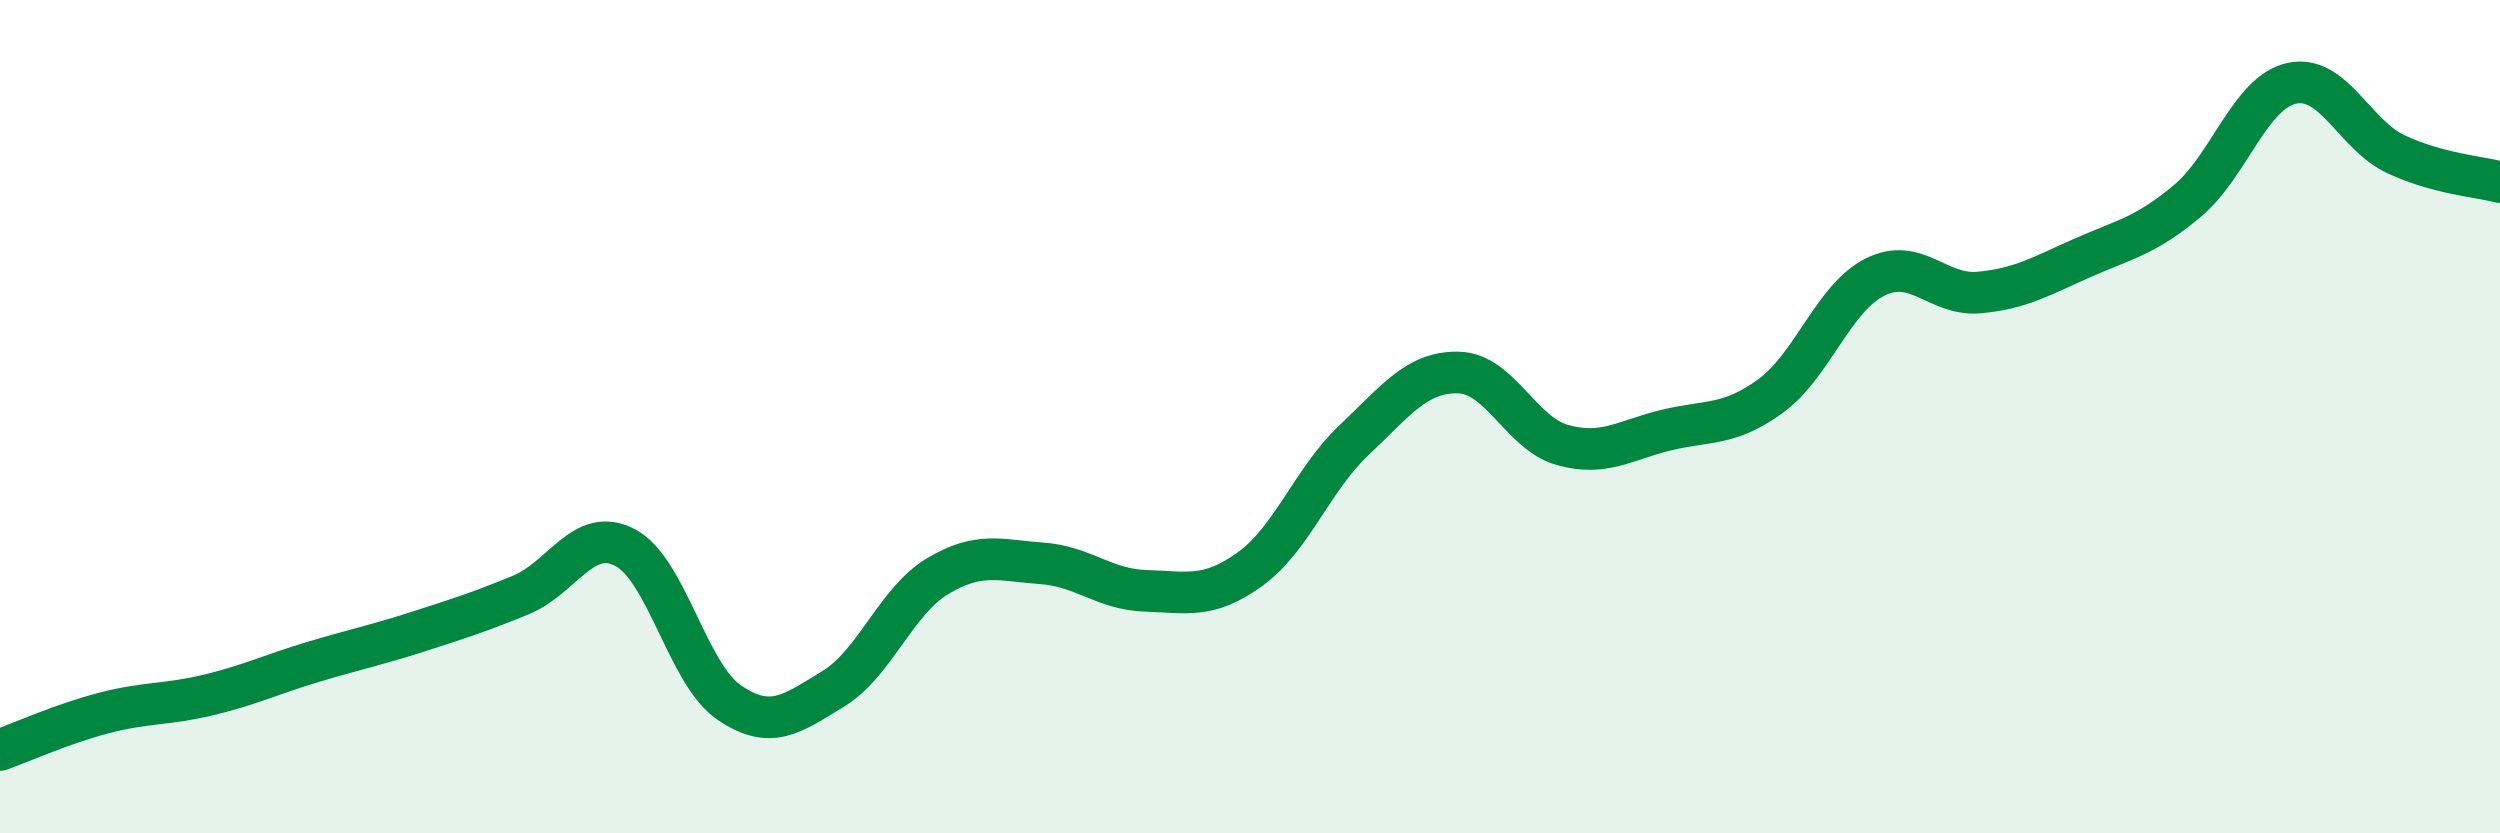 
    <svg width="60" height="20" viewBox="0 0 60 20" xmlns="http://www.w3.org/2000/svg">
      <path
        d="M 0,18 C 0.5,17.82 1.5,17.37 2.5,17.11 C 3.5,16.85 4,16.92 5,16.68 C 6,16.44 6.5,16.19 7.5,15.89 C 8.5,15.59 9,15.49 10,15.17 C 11,14.85 11.5,14.69 12.5,14.28 C 13.5,13.87 14,12.62 15,13.14 C 16,13.66 16.5,16.18 17.5,16.86 C 18.5,17.54 19,17.14 20,16.53 C 21,15.92 21.5,14.43 22.5,13.83 C 23.5,13.23 24,13.45 25,13.52 C 26,13.59 26.5,14.15 27.5,14.18 C 28.5,14.21 29,14.38 30,13.66 C 31,12.94 31.5,11.5 32.5,10.56 C 33.5,9.62 34,8.92 35,8.94 C 36,8.96 36.5,10.4 37.5,10.68 C 38.5,10.96 39,10.56 40,10.32 C 41,10.08 41.5,10.23 42.5,9.5 C 43.5,8.77 44,7.15 45,6.65 C 46,6.15 46.5,7.11 47.5,7.02 C 48.5,6.93 49,6.62 50,6.18 C 51,5.74 51.5,5.66 52.5,4.82 C 53.5,3.98 54,2.22 55,2 C 56,1.78 56.5,3.23 57.5,3.7 C 58.5,4.17 59.5,4.24 60,4.37L60 20L0 20Z"
        fill="#008740"
        opacity="0.1"
        stroke-linecap="round"
        stroke-linejoin="round"
      />
      <path
        d="M 0,18 C 0.5,17.82 1.5,17.37 2.5,17.11 C 3.5,16.85 4,16.92 5,16.68 C 6,16.44 6.5,16.19 7.5,15.89 C 8.5,15.59 9,15.49 10,15.17 C 11,14.85 11.5,14.69 12.5,14.28 C 13.5,13.87 14,12.62 15,13.14 C 16,13.66 16.5,16.18 17.5,16.86 C 18.5,17.54 19,17.14 20,16.53 C 21,15.92 21.5,14.43 22.5,13.83 C 23.5,13.23 24,13.45 25,13.52 C 26,13.59 26.5,14.15 27.5,14.18 C 28.5,14.21 29,14.38 30,13.66 C 31,12.94 31.5,11.5 32.5,10.56 C 33.5,9.62 34,8.92 35,8.94 C 36,8.96 36.5,10.4 37.5,10.68 C 38.5,10.96 39,10.56 40,10.32 C 41,10.08 41.5,10.23 42.5,9.5 C 43.5,8.77 44,7.15 45,6.65 C 46,6.15 46.5,7.11 47.5,7.02 C 48.5,6.93 49,6.62 50,6.18 C 51,5.74 51.5,5.66 52.5,4.82 C 53.5,3.98 54,2.22 55,2 C 56,1.78 56.5,3.23 57.5,3.7 C 58.5,4.17 59.5,4.24 60,4.37"
        stroke="#008740"
        stroke-width="1"
        fill="none"
        stroke-linecap="round"
        stroke-linejoin="round"
      />
    </svg>
  
